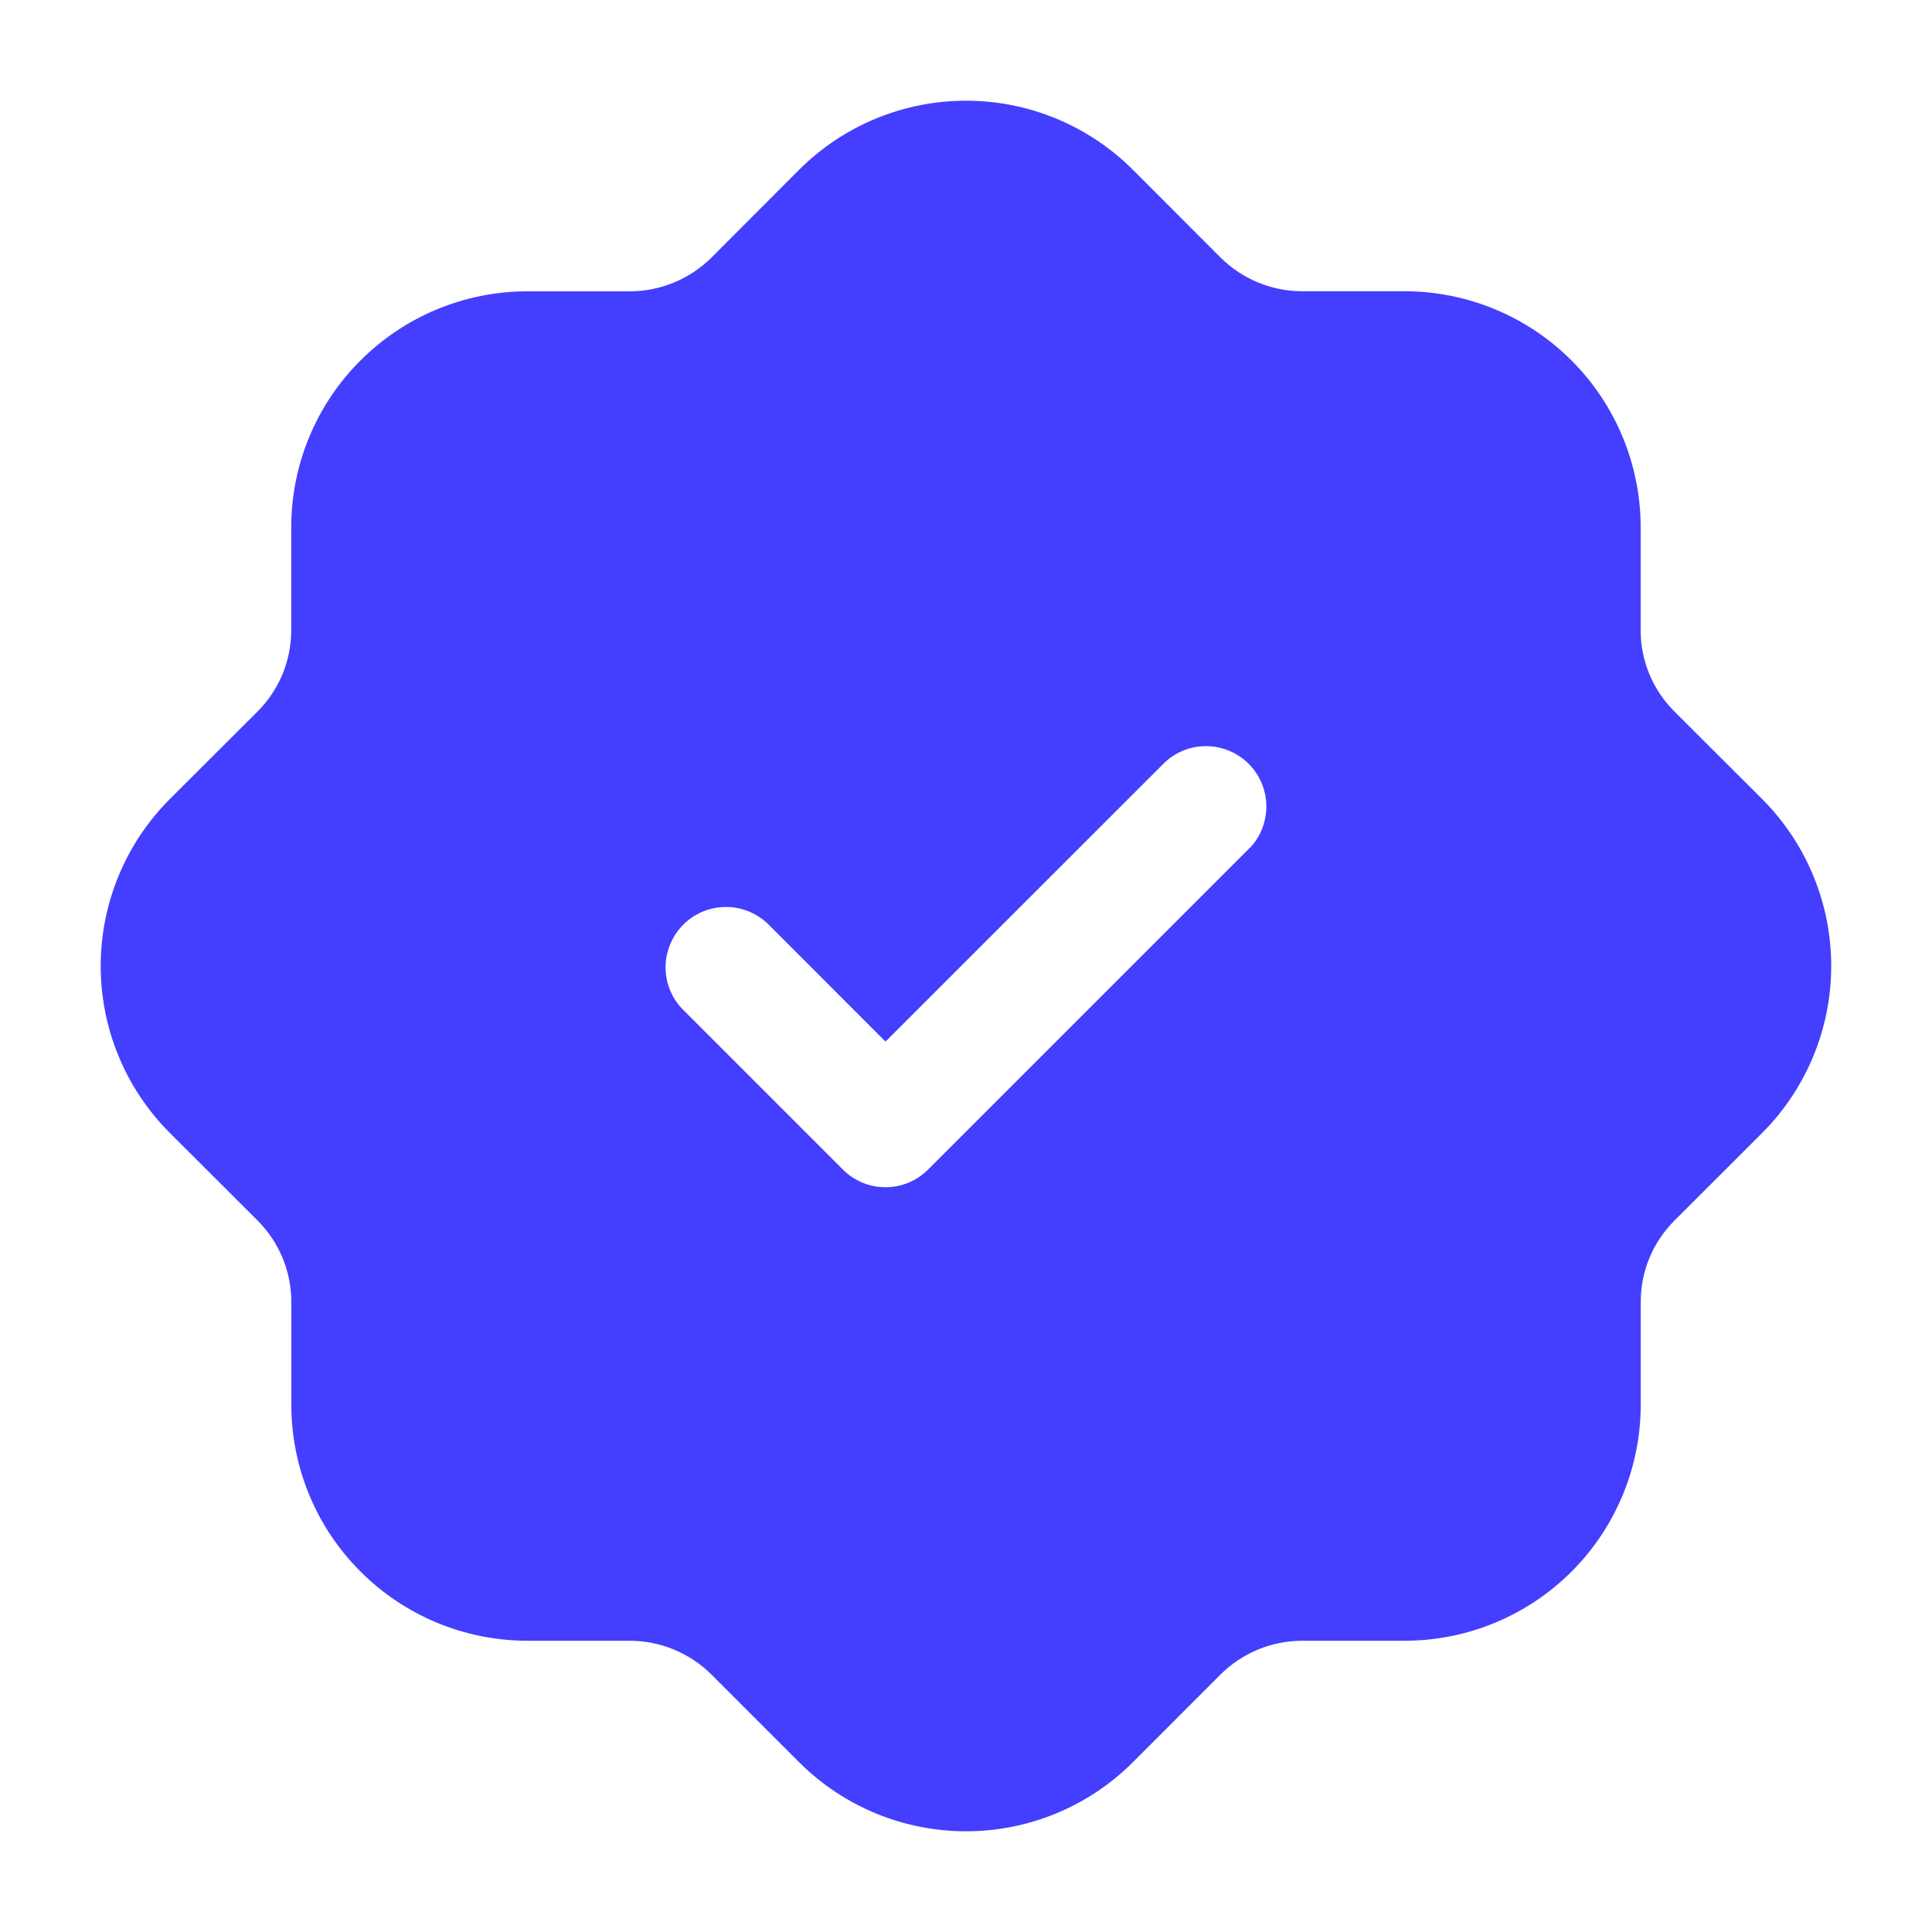 <svg width="24" height="24" viewBox="0 0 24 24" fill="none" xmlns="http://www.w3.org/2000/svg">
<path d="M21.892 9.928L20.8 8.838C20.666 8.705 20.561 8.548 20.489 8.374C20.417 8.2 20.38 8.014 20.381 7.826V6.549C20.38 5.772 20.071 5.027 19.522 4.478C18.972 3.928 18.228 3.619 17.451 3.618H16.174C15.795 3.617 15.432 3.467 15.163 3.2L14.072 2.108C13.522 1.559 12.777 1.251 12 1.251C11.223 1.251 10.478 1.559 9.928 2.108L8.838 3.2C8.568 3.467 8.205 3.618 7.826 3.619H6.548C5.771 3.62 5.026 3.929 4.477 4.479C3.927 5.028 3.618 5.773 3.618 6.55V7.826C3.618 8.014 3.581 8.2 3.51 8.374C3.438 8.547 3.333 8.705 3.2 8.838L2.108 9.928C1.559 10.478 1.251 11.223 1.251 12C1.251 12.777 1.559 13.522 2.108 14.072L3.2 15.162C3.333 15.295 3.438 15.452 3.51 15.626C3.582 15.8 3.619 15.986 3.619 16.174V17.451C3.619 18.228 3.928 18.973 4.478 19.522C5.027 20.072 5.772 20.381 6.549 20.382H7.826C8.205 20.383 8.568 20.534 8.837 20.801L9.928 21.892C10.478 22.441 11.223 22.749 12 22.749C12.777 22.749 13.522 22.441 14.072 21.892L15.162 20.801C15.431 20.534 15.794 20.383 16.174 20.382H17.452C18.229 20.381 18.973 20.072 19.523 19.522C20.072 18.973 20.381 18.228 20.382 17.451V16.174C20.381 15.986 20.418 15.8 20.49 15.626C20.562 15.452 20.668 15.295 20.801 15.162L21.892 14.072C22.44 13.522 22.748 12.777 22.748 12C22.748 11.223 22.44 10.478 21.892 9.928ZM15.53 10.528L11.53 14.528C11.46 14.598 11.378 14.653 11.287 14.691C11.196 14.729 11.098 14.748 11 14.748C10.901 14.748 10.804 14.729 10.713 14.691C10.622 14.653 10.539 14.598 10.47 14.528L8.47 12.528C8.337 12.386 8.265 12.198 8.268 12.004C8.272 11.809 8.351 11.624 8.488 11.486C8.625 11.349 8.811 11.27 9.005 11.267C9.199 11.263 9.387 11.335 9.53 11.468L11 12.939L14.47 9.47C14.612 9.338 14.8 9.265 14.994 9.269C15.188 9.272 15.374 9.351 15.511 9.488C15.649 9.626 15.727 9.811 15.731 10.005C15.734 10.2 15.662 10.388 15.53 10.53V10.528Z" fill="#443EFF"/>
</svg>
